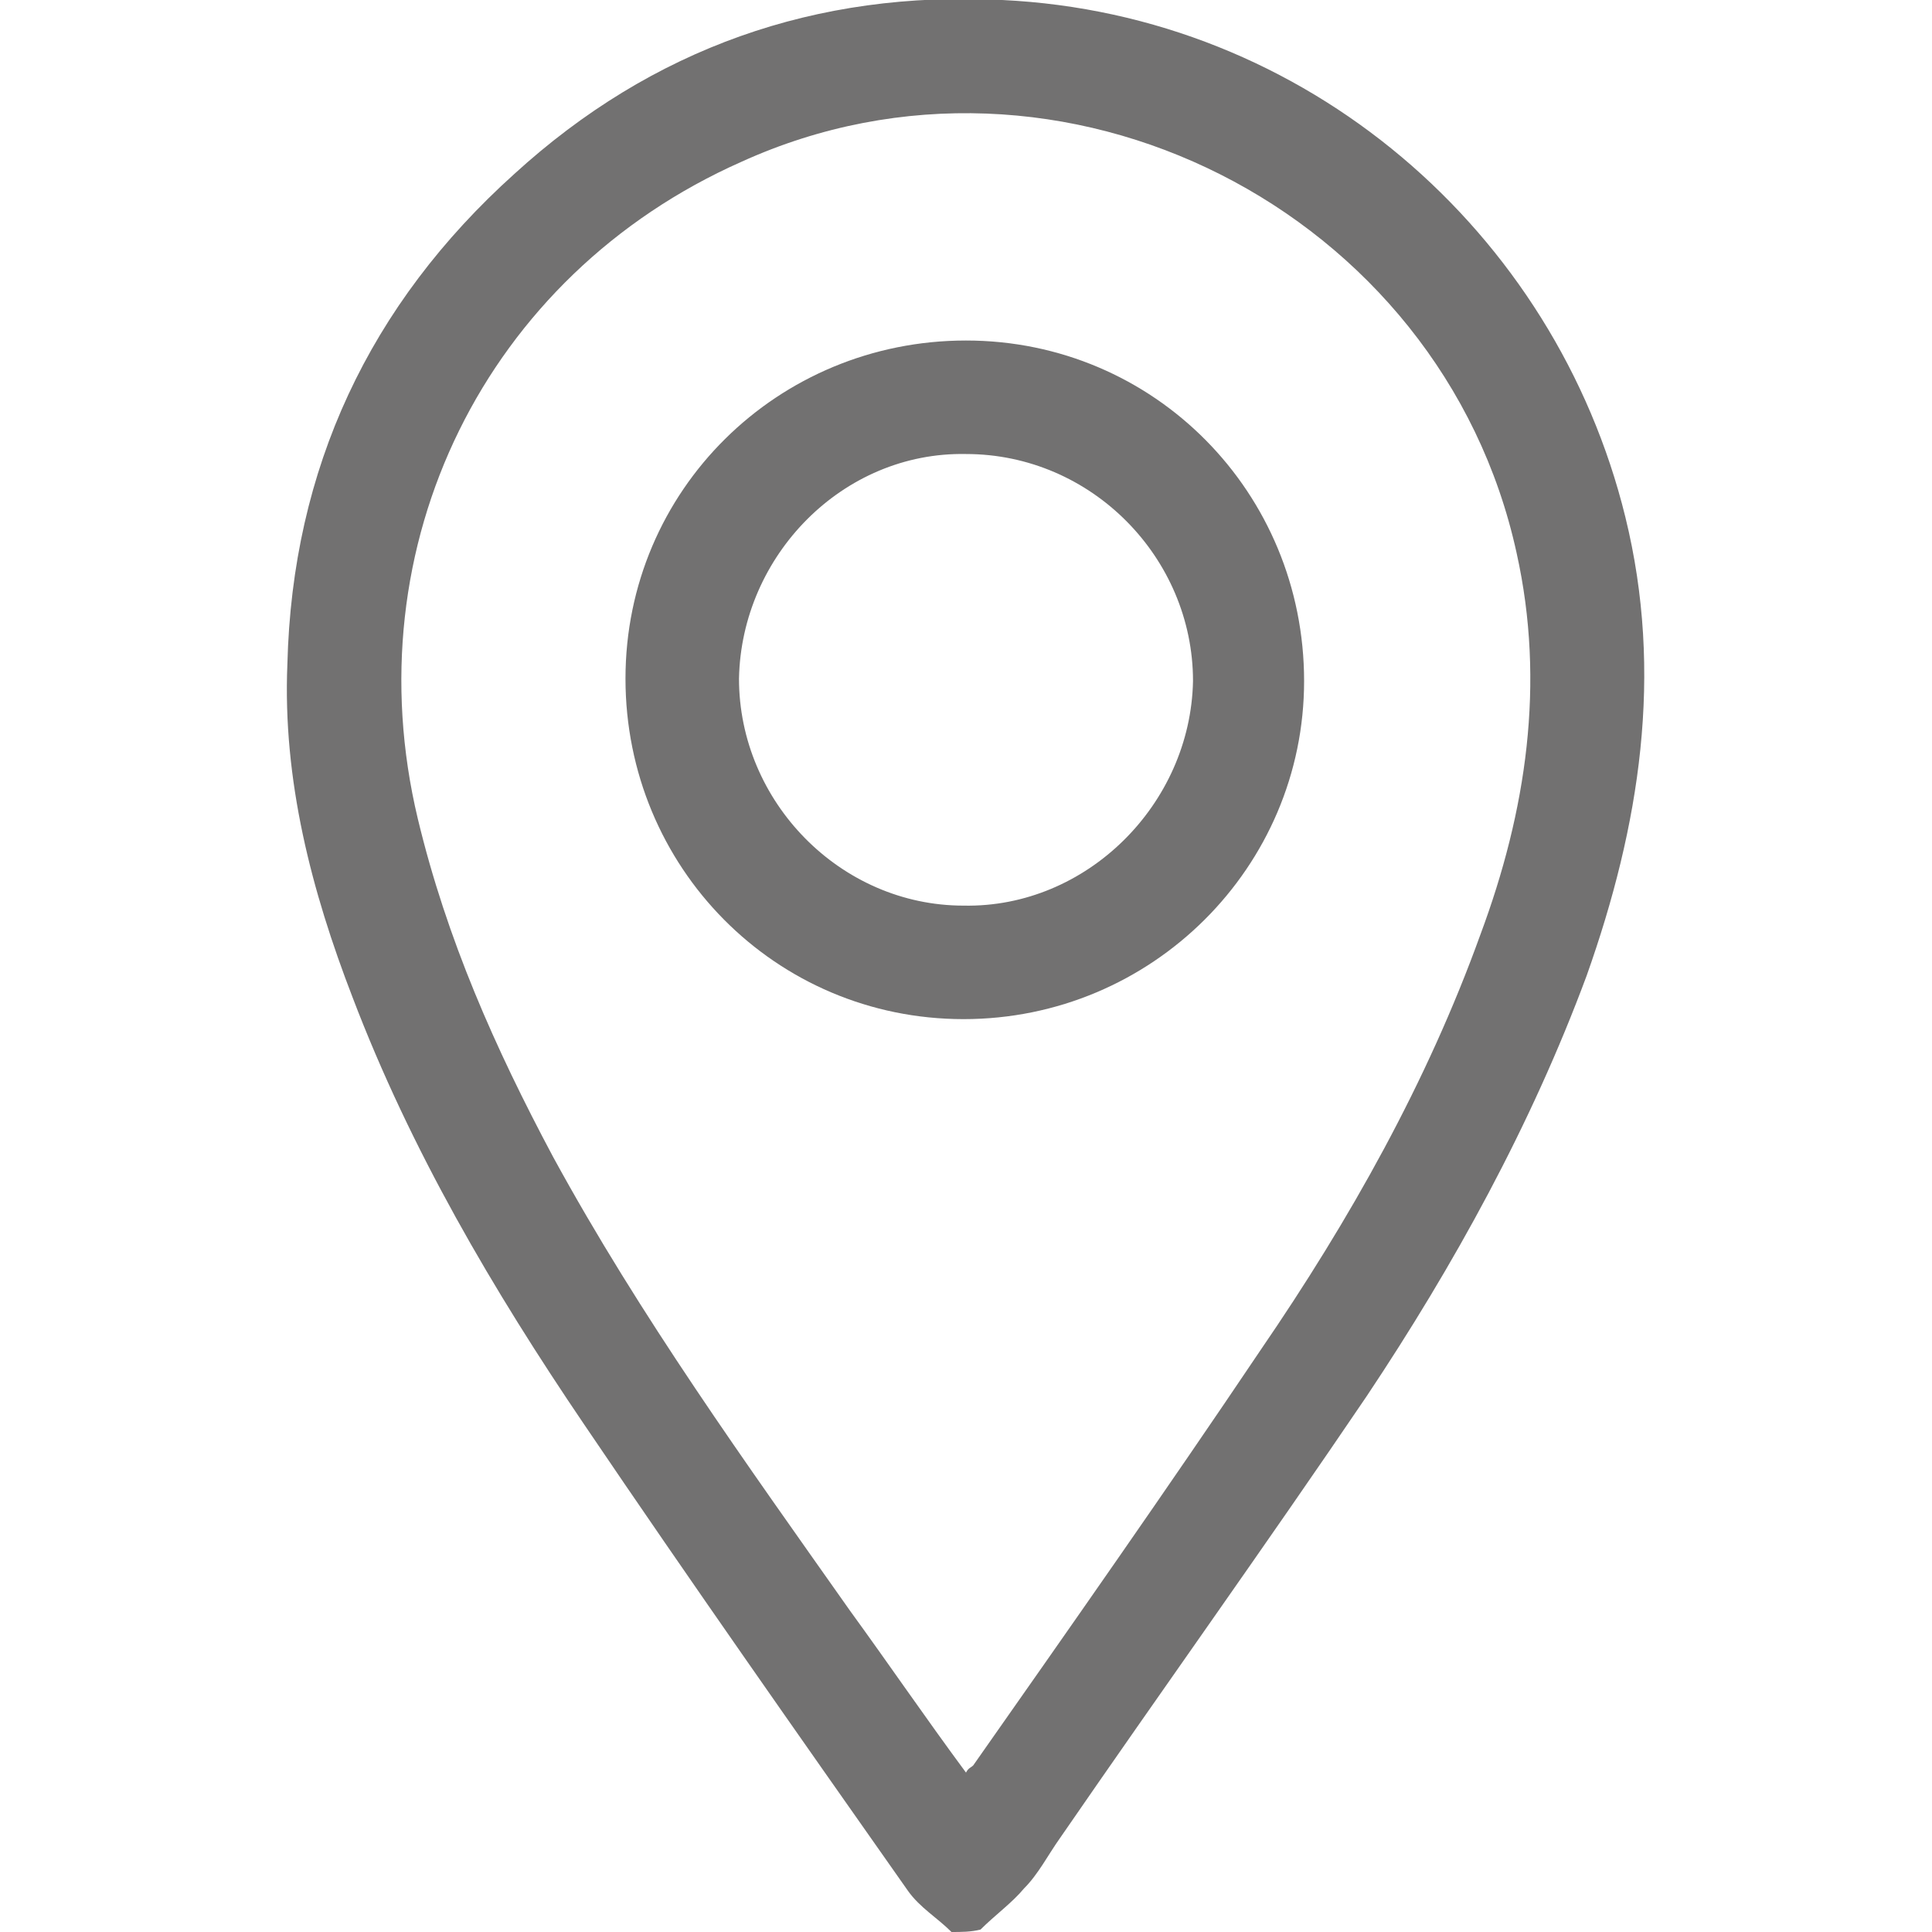 <?xml version="1.0" encoding="utf-8"?>
<!-- Generator: Adobe Illustrator 26.0.1, SVG Export Plug-In . SVG Version: 6.00 Build 0)  -->
<svg version="1.1" id="Layer_1" xmlns="http://www.w3.org/2000/svg" xmlns:xlink="http://www.w3.org/1999/xlink" x="0px" y="0px"
	 width="80px" height="80px" viewBox="0 0 80 80" style="enable-background:new 0 0 80 80;" xml:space="preserve">
<style type="text/css">
	.st0{fill:#727171;}
</style>
<g>
	<path class="st0" d="M39.4,80c-0.6-0.6-1.3-1-1.8-1.7c-4.5-6.4-9-12.8-13.4-19.3c-3.8-5.6-7.2-11.4-9.6-17.7
		c-1.7-4.4-2.9-9-2.7-13.8c0.2-8.1,3.4-14.9,9.4-20.3C27,2,33.8-0.4,41.5,0c12.6,0.6,22.9,9.6,25.8,21.4c1.6,6.5,0.6,12.8-1.6,19
		c-2.3,6.2-5.5,12-9.1,17.4C52.4,64,48.1,70,43.9,76.1c-0.5,0.7-0.9,1.5-1.5,2.1c-0.5,0.6-1.2,1.1-1.8,1.7C40.2,80,39.8,80,39.4,80z
		 M40,73.4c0.1-0.2,0.2-0.2,0.3-0.3c4-5.7,8-11.4,11.9-17.2c3.7-5.4,6.9-11.1,9.1-17.2c1.9-5.1,2.7-10.4,1.5-15.8
		C59.7,8.7,43.9,0.7,30.7,6.7c-10.6,4.7-16.1,15.9-13.4,27.2c1.2,5,3.2,9.5,5.6,14c3.6,6.6,8,12.7,12.3,18.8
		C36.8,68.9,38.3,71.1,40,73.4z"/>
	<path class="st0" d="M40,14.1c7.8,0,14,6.3,14,14.1c0,7.7-6.3,14-14.1,14s-14-6.3-14-14.1C25.9,20.3,32.2,14.1,40,14.1z M30.6,28.1
		c0,5.1,4.2,9.4,9.3,9.4c5.1,0.1,9.4-4.2,9.5-9.3c0-5.1-4.2-9.4-9.4-9.4C34.9,18.7,30.7,23,30.6,28.1z"/>
</g>
</svg>
